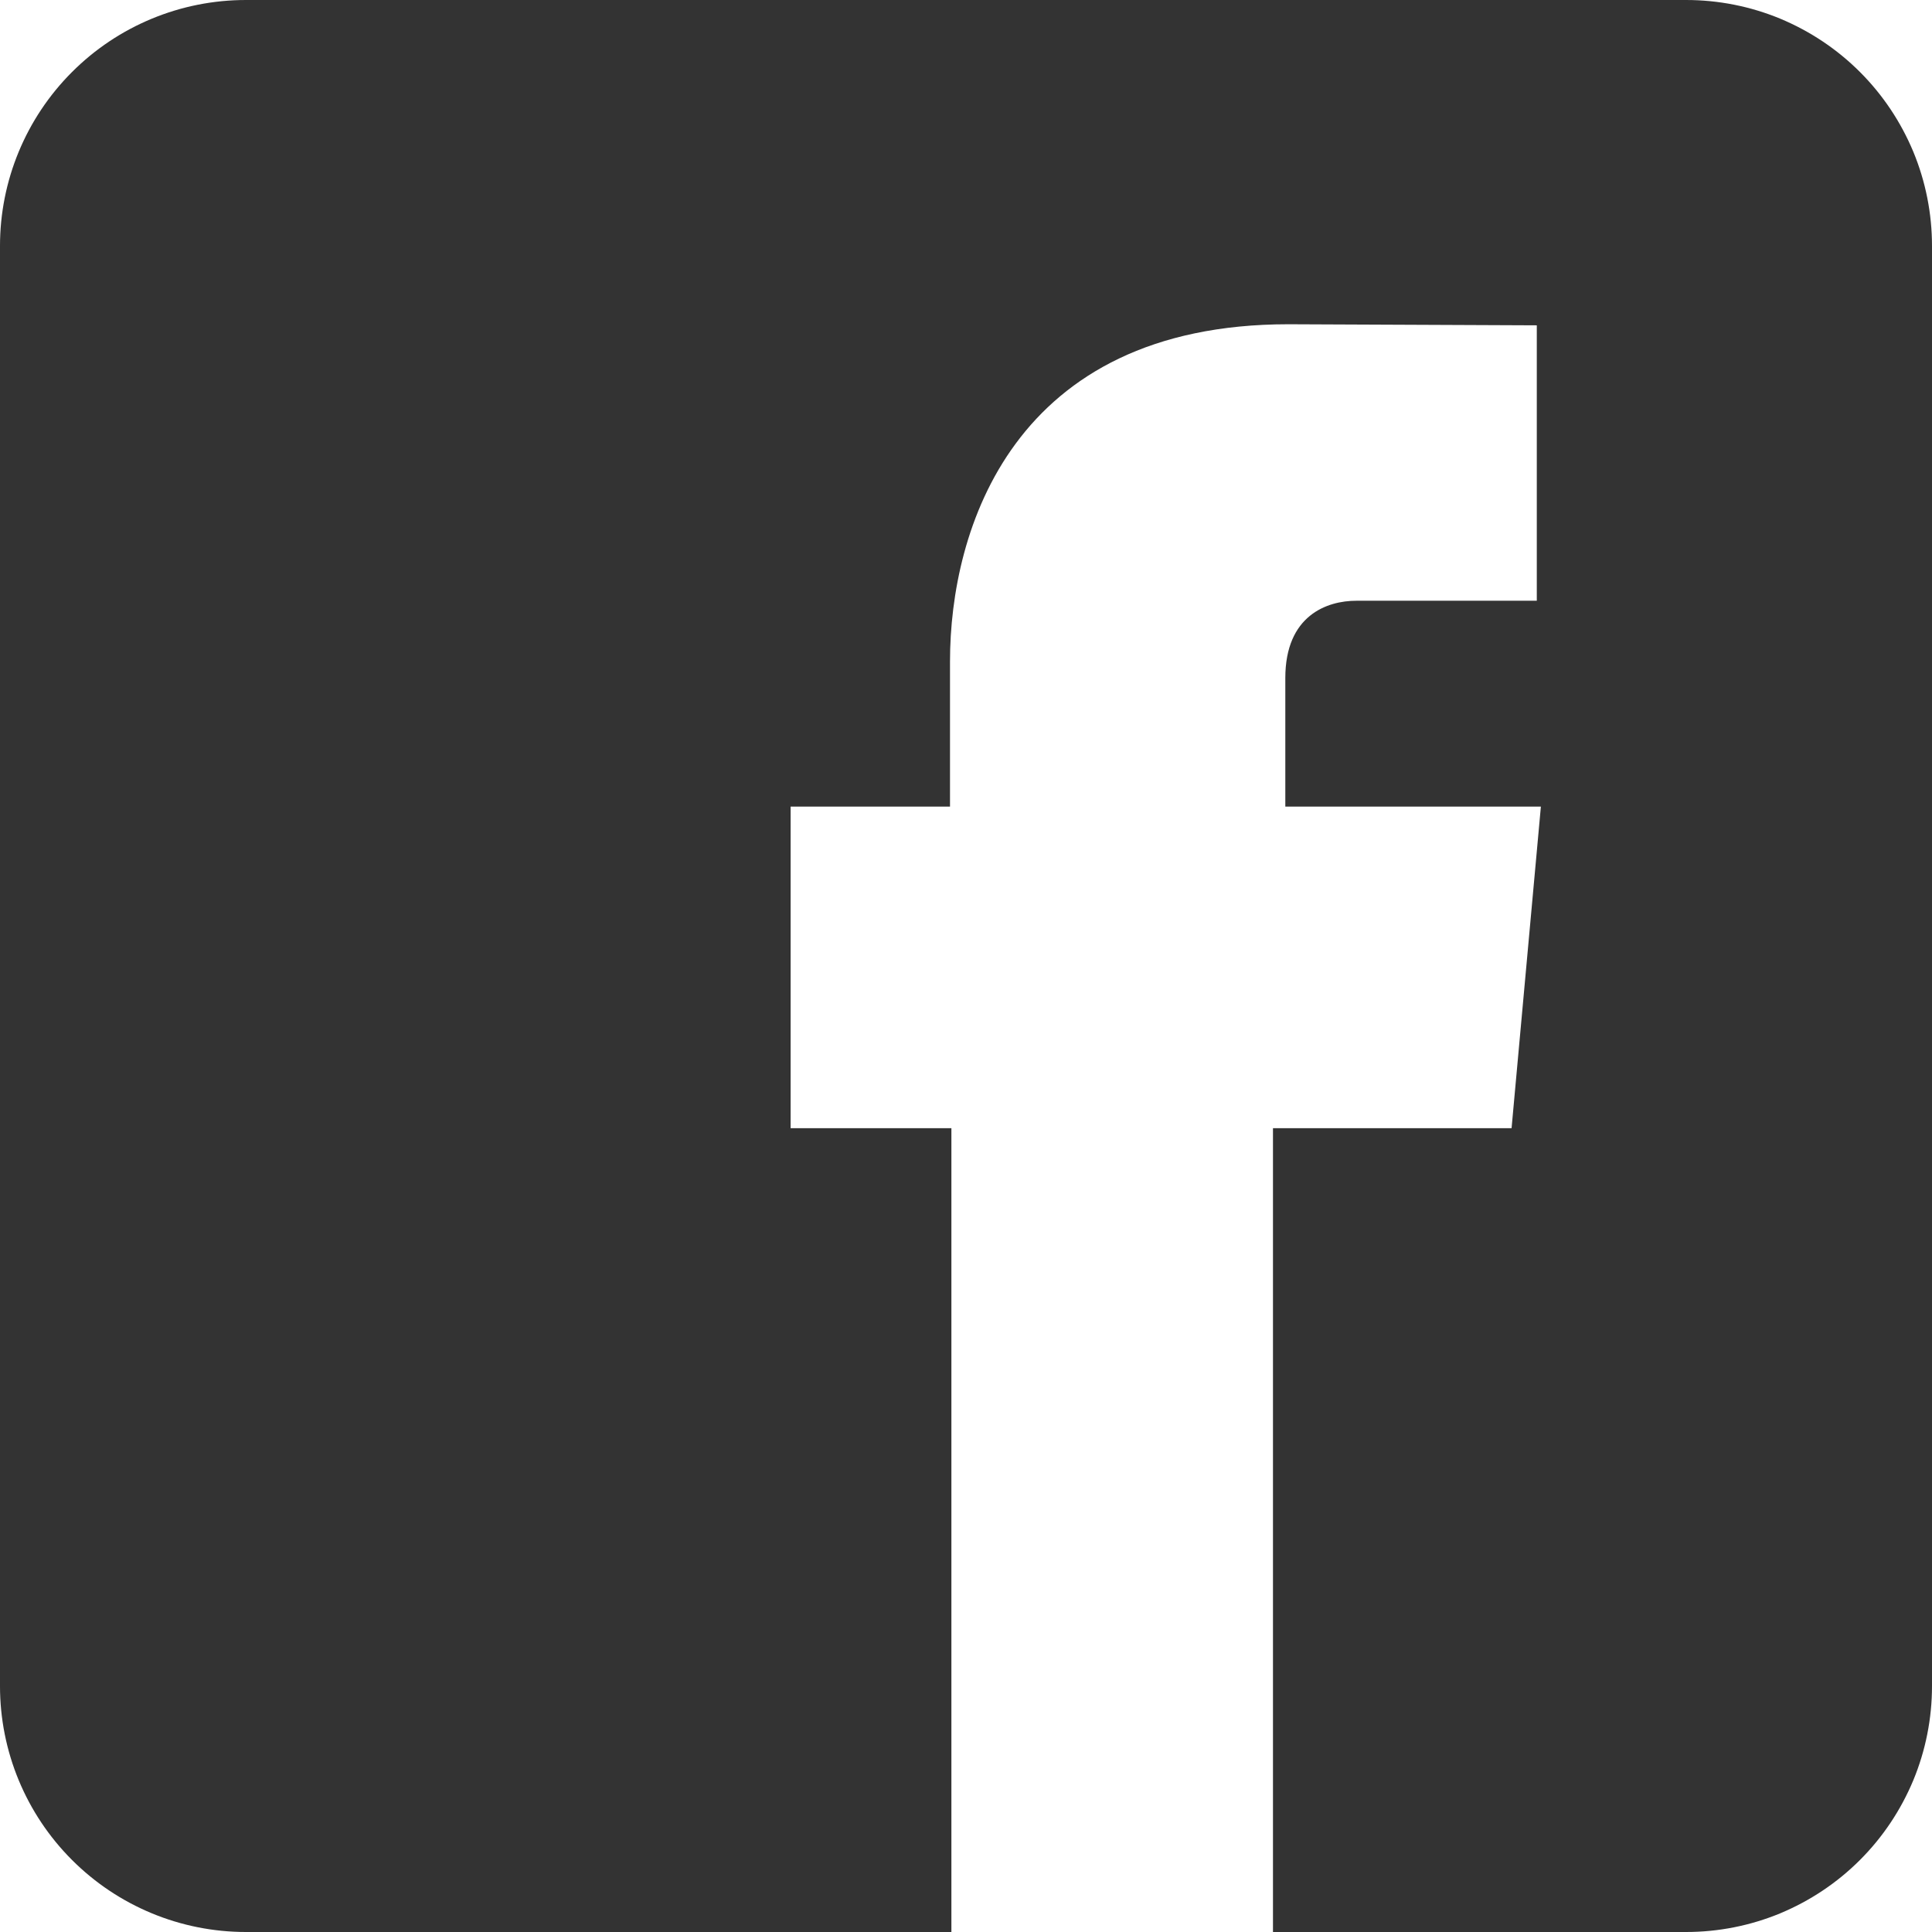 <svg width="18" height="18" viewBox="0 0 18 18" fill="none" xmlns="http://www.w3.org/2000/svg">
<g clip-path="url(#clip0_225_4663)">
<path d="M15.709 0H2.291C1.683 0 1.101 0.241 0.671 0.671C0.241 1.101 0 1.683 0 2.291V15.709C0 16.317 0.241 16.899 0.671 17.329C1.101 17.759 1.683 18 2.291 18H8.864V10.511H7.366V7.515H8.851V6.161C8.851 4.936 9.435 3.021 12.004 3.021L14.318 3.031V5.597H12.637C12.364 5.597 11.975 5.733 11.975 6.317V7.515H14.356L14.083 10.511H11.86V18H15.709C16.01 18 16.308 17.941 16.586 17.826C16.864 17.71 17.116 17.542 17.329 17.329C17.542 17.116 17.71 16.864 17.826 16.586C17.941 16.308 18 16.01 18 15.709V2.291C18 1.99 17.941 1.692 17.826 1.414C17.71 1.136 17.542 0.884 17.329 0.671C17.116 0.458 16.864 0.29 16.586 0.174C16.308 0.059 16.01 0 15.709 0Z" fill="#333333"/>
</g>
<defs>
<clipPath id="clip0_225_4663">
<rect width="18" height="18" fill="white"/>
</clipPath>
</defs>
</svg>
